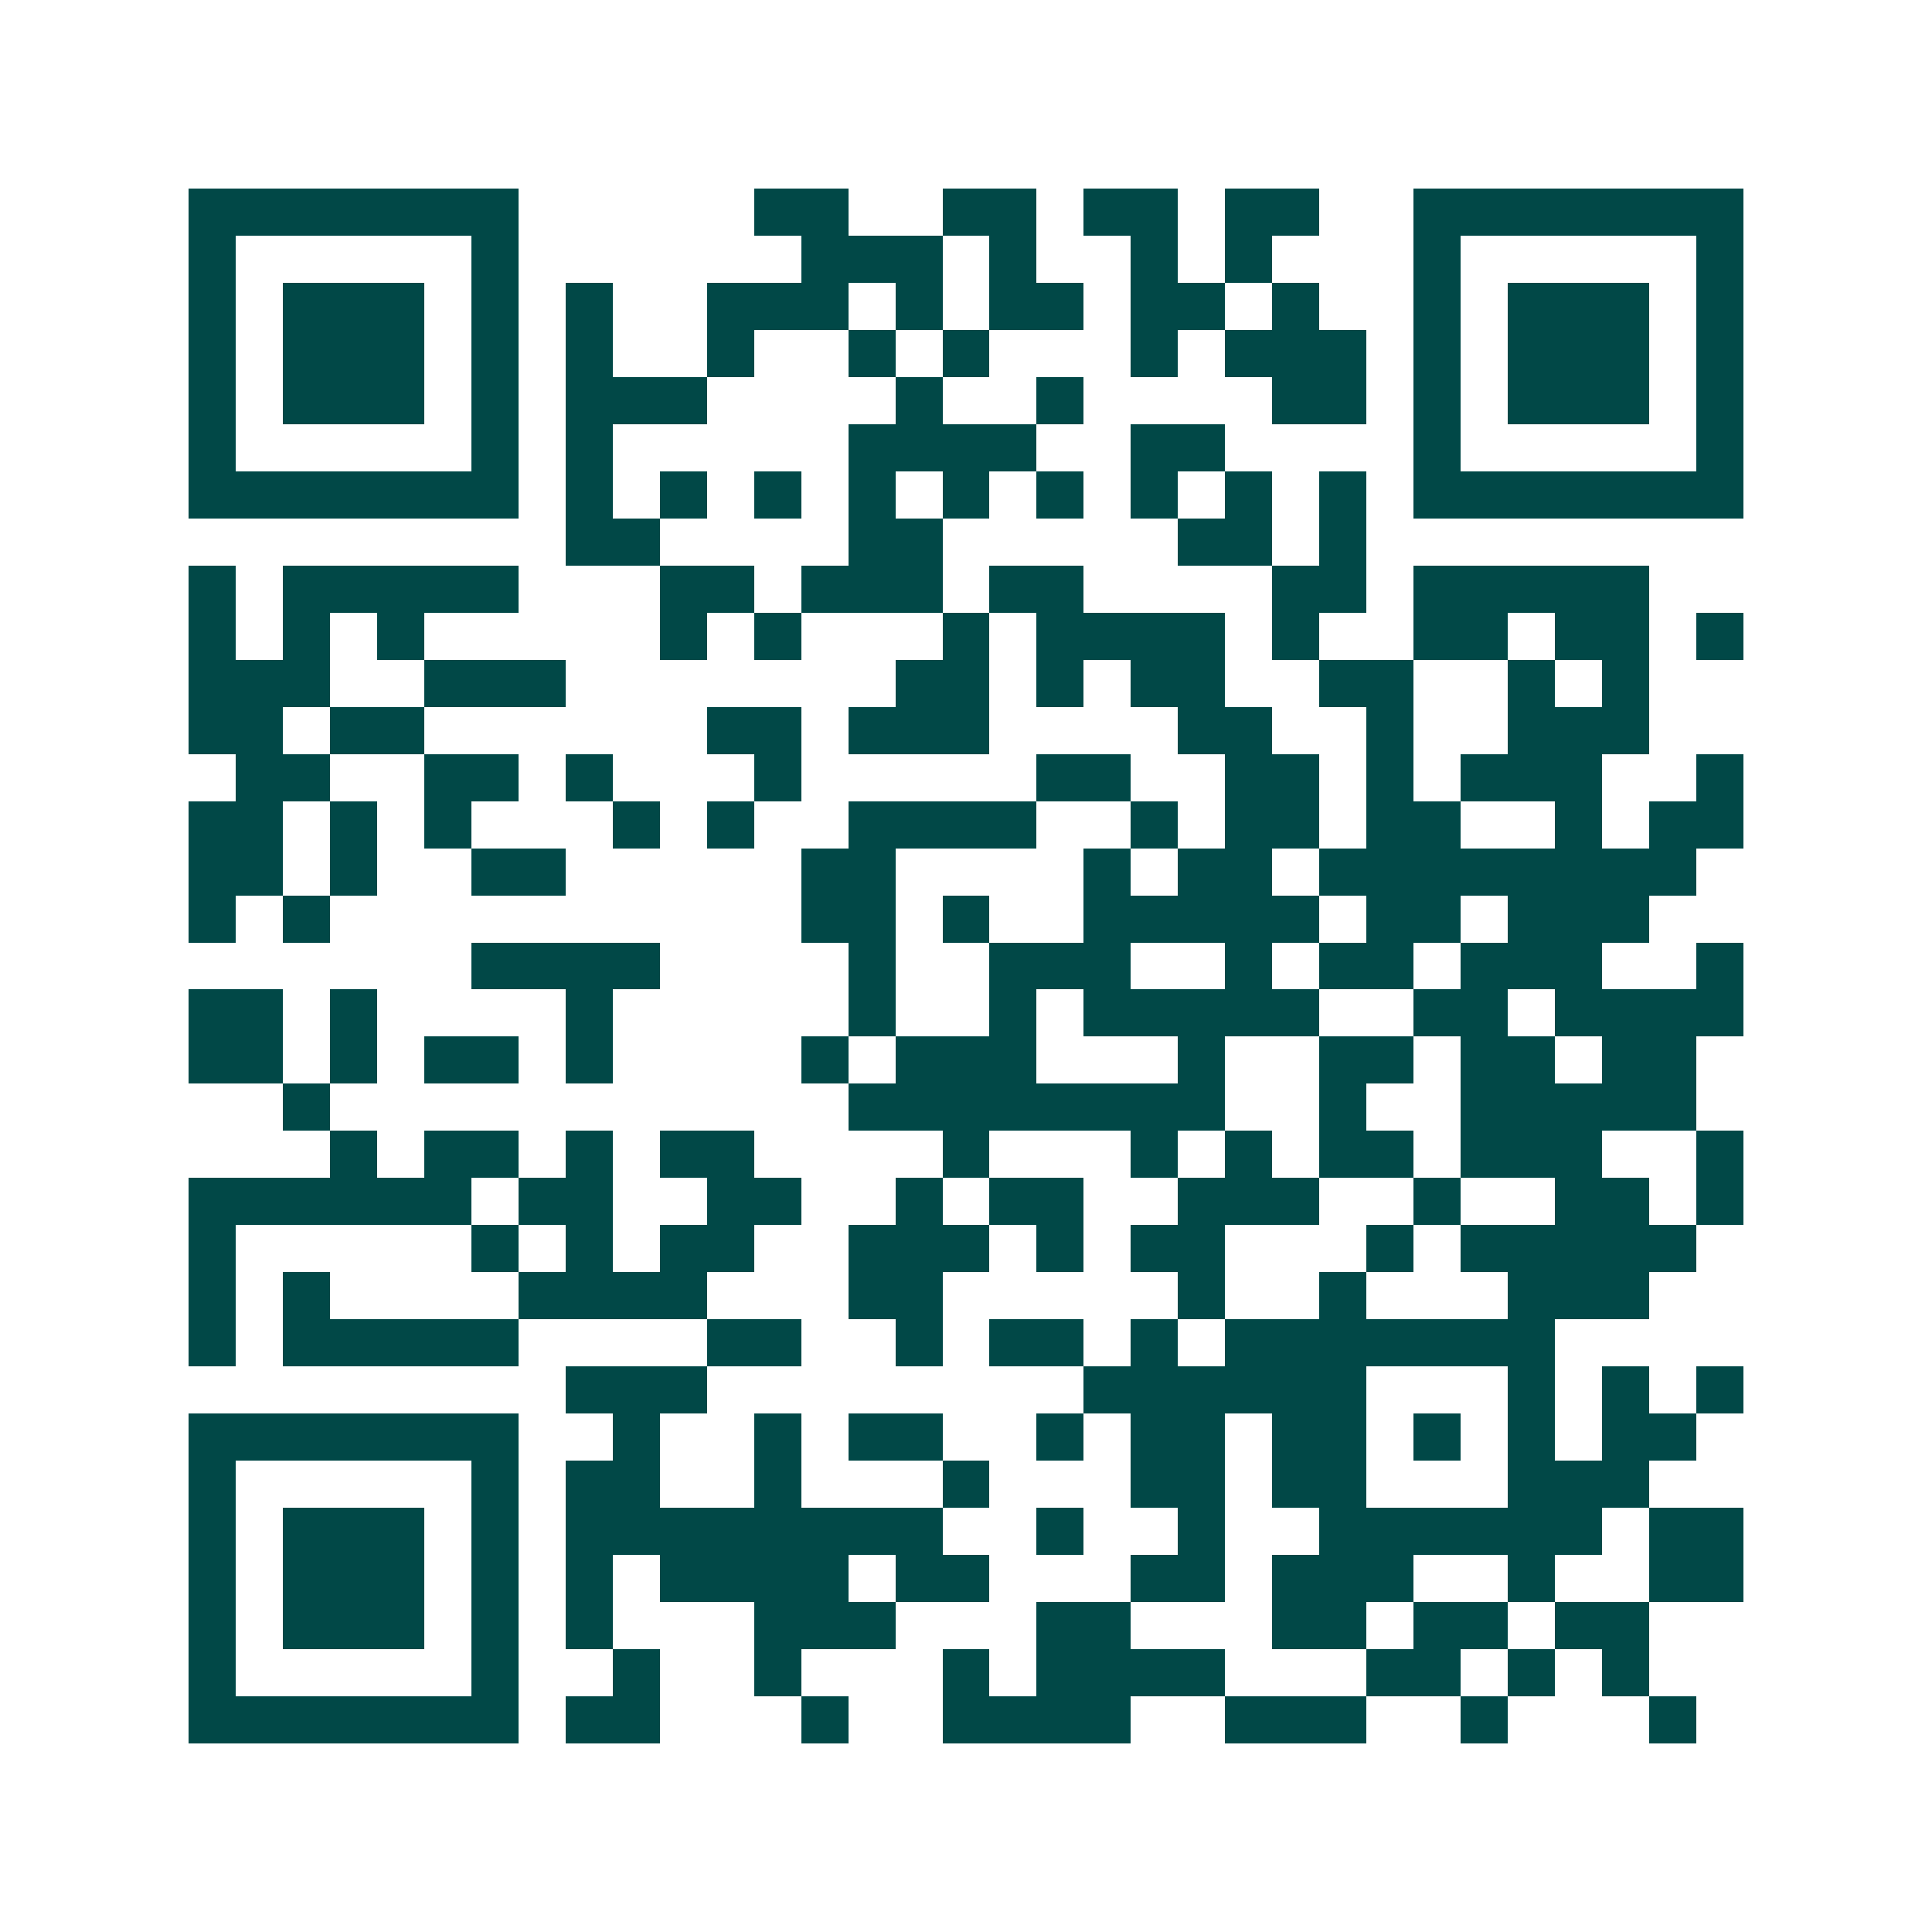<svg xmlns="http://www.w3.org/2000/svg" width="200" height="200" viewBox="0 0 41 41" shape-rendering="crispEdges"><path fill="#ffffff" d="M0 0h41v41H0z"/><path stroke="#014847" d="M4 4.5h7m5 0h2m2 0h2m1 0h2m1 0h2m2 0h7M4 5.5h1m5 0h1m6 0h3m1 0h1m2 0h1m1 0h1m3 0h1m5 0h1M4 6.5h1m1 0h3m1 0h1m1 0h1m2 0h3m1 0h1m1 0h2m1 0h2m1 0h1m2 0h1m1 0h3m1 0h1M4 7.5h1m1 0h3m1 0h1m1 0h1m2 0h1m2 0h1m1 0h1m3 0h1m1 0h3m1 0h1m1 0h3m1 0h1M4 8.5h1m1 0h3m1 0h1m1 0h3m4 0h1m2 0h1m4 0h2m1 0h1m1 0h3m1 0h1M4 9.5h1m5 0h1m1 0h1m5 0h4m2 0h2m4 0h1m5 0h1M4 10.5h7m1 0h1m1 0h1m1 0h1m1 0h1m1 0h1m1 0h1m1 0h1m1 0h1m1 0h1m1 0h7M12 11.5h2m4 0h2m5 0h2m1 0h1M4 12.5h1m1 0h5m3 0h2m1 0h3m1 0h2m4 0h2m1 0h5M4 13.5h1m1 0h1m1 0h1m5 0h1m1 0h1m3 0h1m1 0h4m1 0h1m2 0h2m1 0h2m1 0h1M4 14.5h3m2 0h3m7 0h2m1 0h1m1 0h2m2 0h2m2 0h1m1 0h1M4 15.5h2m1 0h2m6 0h2m1 0h3m4 0h2m2 0h1m2 0h3M5 16.5h2m2 0h2m1 0h1m3 0h1m5 0h2m2 0h2m1 0h1m1 0h3m2 0h1M4 17.5h2m1 0h1m1 0h1m3 0h1m1 0h1m2 0h4m2 0h1m1 0h2m1 0h2m2 0h1m1 0h2M4 18.5h2m1 0h1m2 0h2m5 0h2m4 0h1m1 0h2m1 0h8M4 19.5h1m1 0h1m10 0h2m1 0h1m2 0h5m1 0h2m1 0h3M10 20.5h4m4 0h1m2 0h3m2 0h1m1 0h2m1 0h3m2 0h1M4 21.5h2m1 0h1m4 0h1m5 0h1m2 0h1m1 0h5m2 0h2m1 0h4M4 22.5h2m1 0h1m1 0h2m1 0h1m4 0h1m1 0h3m3 0h1m2 0h2m1 0h2m1 0h2M6 23.5h1m11 0h8m2 0h1m2 0h5M7 24.5h1m1 0h2m1 0h1m1 0h2m4 0h1m3 0h1m1 0h1m1 0h2m1 0h3m2 0h1M4 25.5h6m1 0h2m2 0h2m2 0h1m1 0h2m2 0h3m2 0h1m2 0h2m1 0h1M4 26.5h1m5 0h1m1 0h1m1 0h2m2 0h3m1 0h1m1 0h2m3 0h1m1 0h5M4 27.5h1m1 0h1m4 0h4m3 0h2m5 0h1m2 0h1m3 0h3M4 28.5h1m1 0h5m4 0h2m2 0h1m1 0h2m1 0h1m1 0h7M12 29.5h3m8 0h6m3 0h1m1 0h1m1 0h1M4 30.5h7m2 0h1m2 0h1m1 0h2m2 0h1m1 0h2m1 0h2m1 0h1m1 0h1m1 0h2M4 31.5h1m5 0h1m1 0h2m2 0h1m3 0h1m3 0h2m1 0h2m3 0h3M4 32.5h1m1 0h3m1 0h1m1 0h8m2 0h1m2 0h1m2 0h6m1 0h2M4 33.5h1m1 0h3m1 0h1m1 0h1m1 0h4m1 0h2m3 0h2m1 0h3m2 0h1m2 0h2M4 34.5h1m1 0h3m1 0h1m1 0h1m3 0h3m3 0h2m3 0h2m1 0h2m1 0h2M4 35.5h1m5 0h1m2 0h1m2 0h1m3 0h1m1 0h4m3 0h2m1 0h1m1 0h1M4 36.5h7m1 0h2m3 0h1m2 0h4m2 0h3m2 0h1m3 0h1"/></svg>
